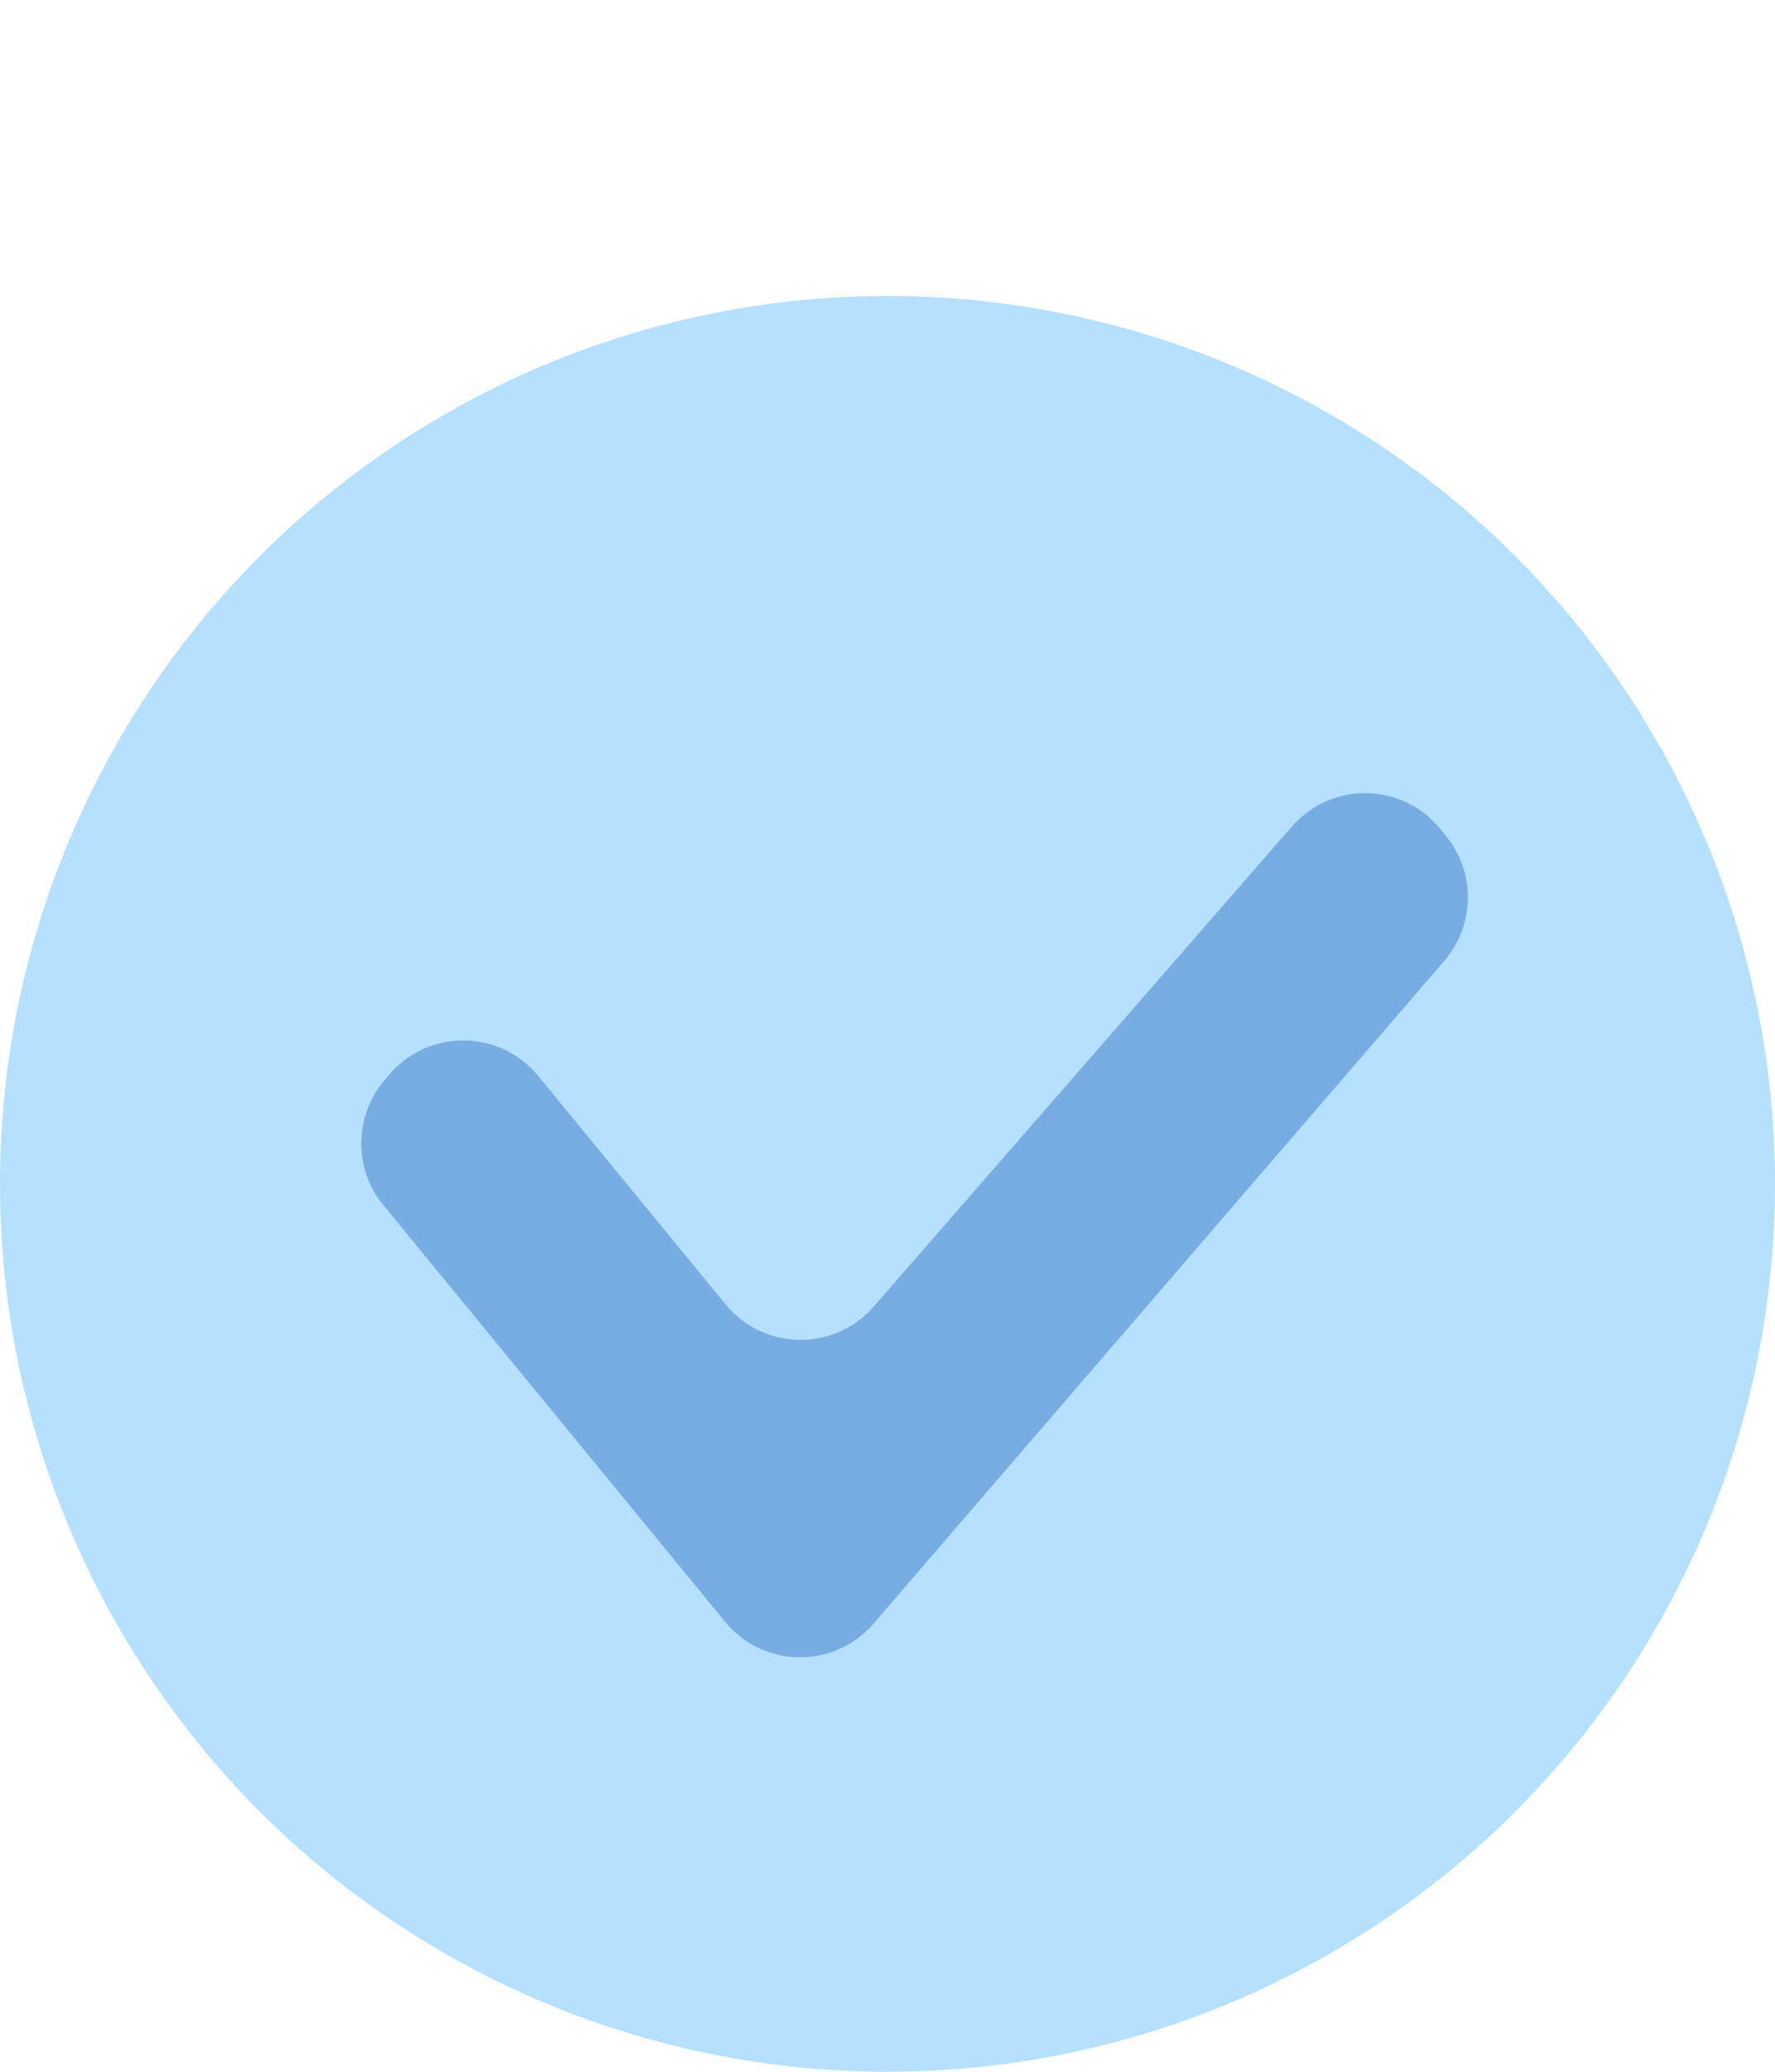<?xml version="1.0" encoding="UTF-8"?> <svg xmlns="http://www.w3.org/2000/svg" width="12" height="14" viewBox="0 0 12 14" fill="none"><circle cx="6" cy="8" r="6" fill="#B5E0FF"></circle><path fill-rule="evenodd" clip-rule="evenodd" d="M2.591 8.143C2.393 7.901 2.393 7.552 2.591 7.31L2.624 7.271C2.886 6.951 3.376 6.951 3.639 7.271L4.905 8.814C5.162 9.128 5.64 9.135 5.907 8.829L8.734 5.585C9.001 5.279 9.479 5.286 9.736 5.6L9.775 5.648C9.977 5.894 9.973 6.25 9.765 6.492L5.906 10.971C5.64 11.28 5.16 11.274 4.902 10.959L2.591 8.143Z" fill="#77ADE2"></path></svg> 